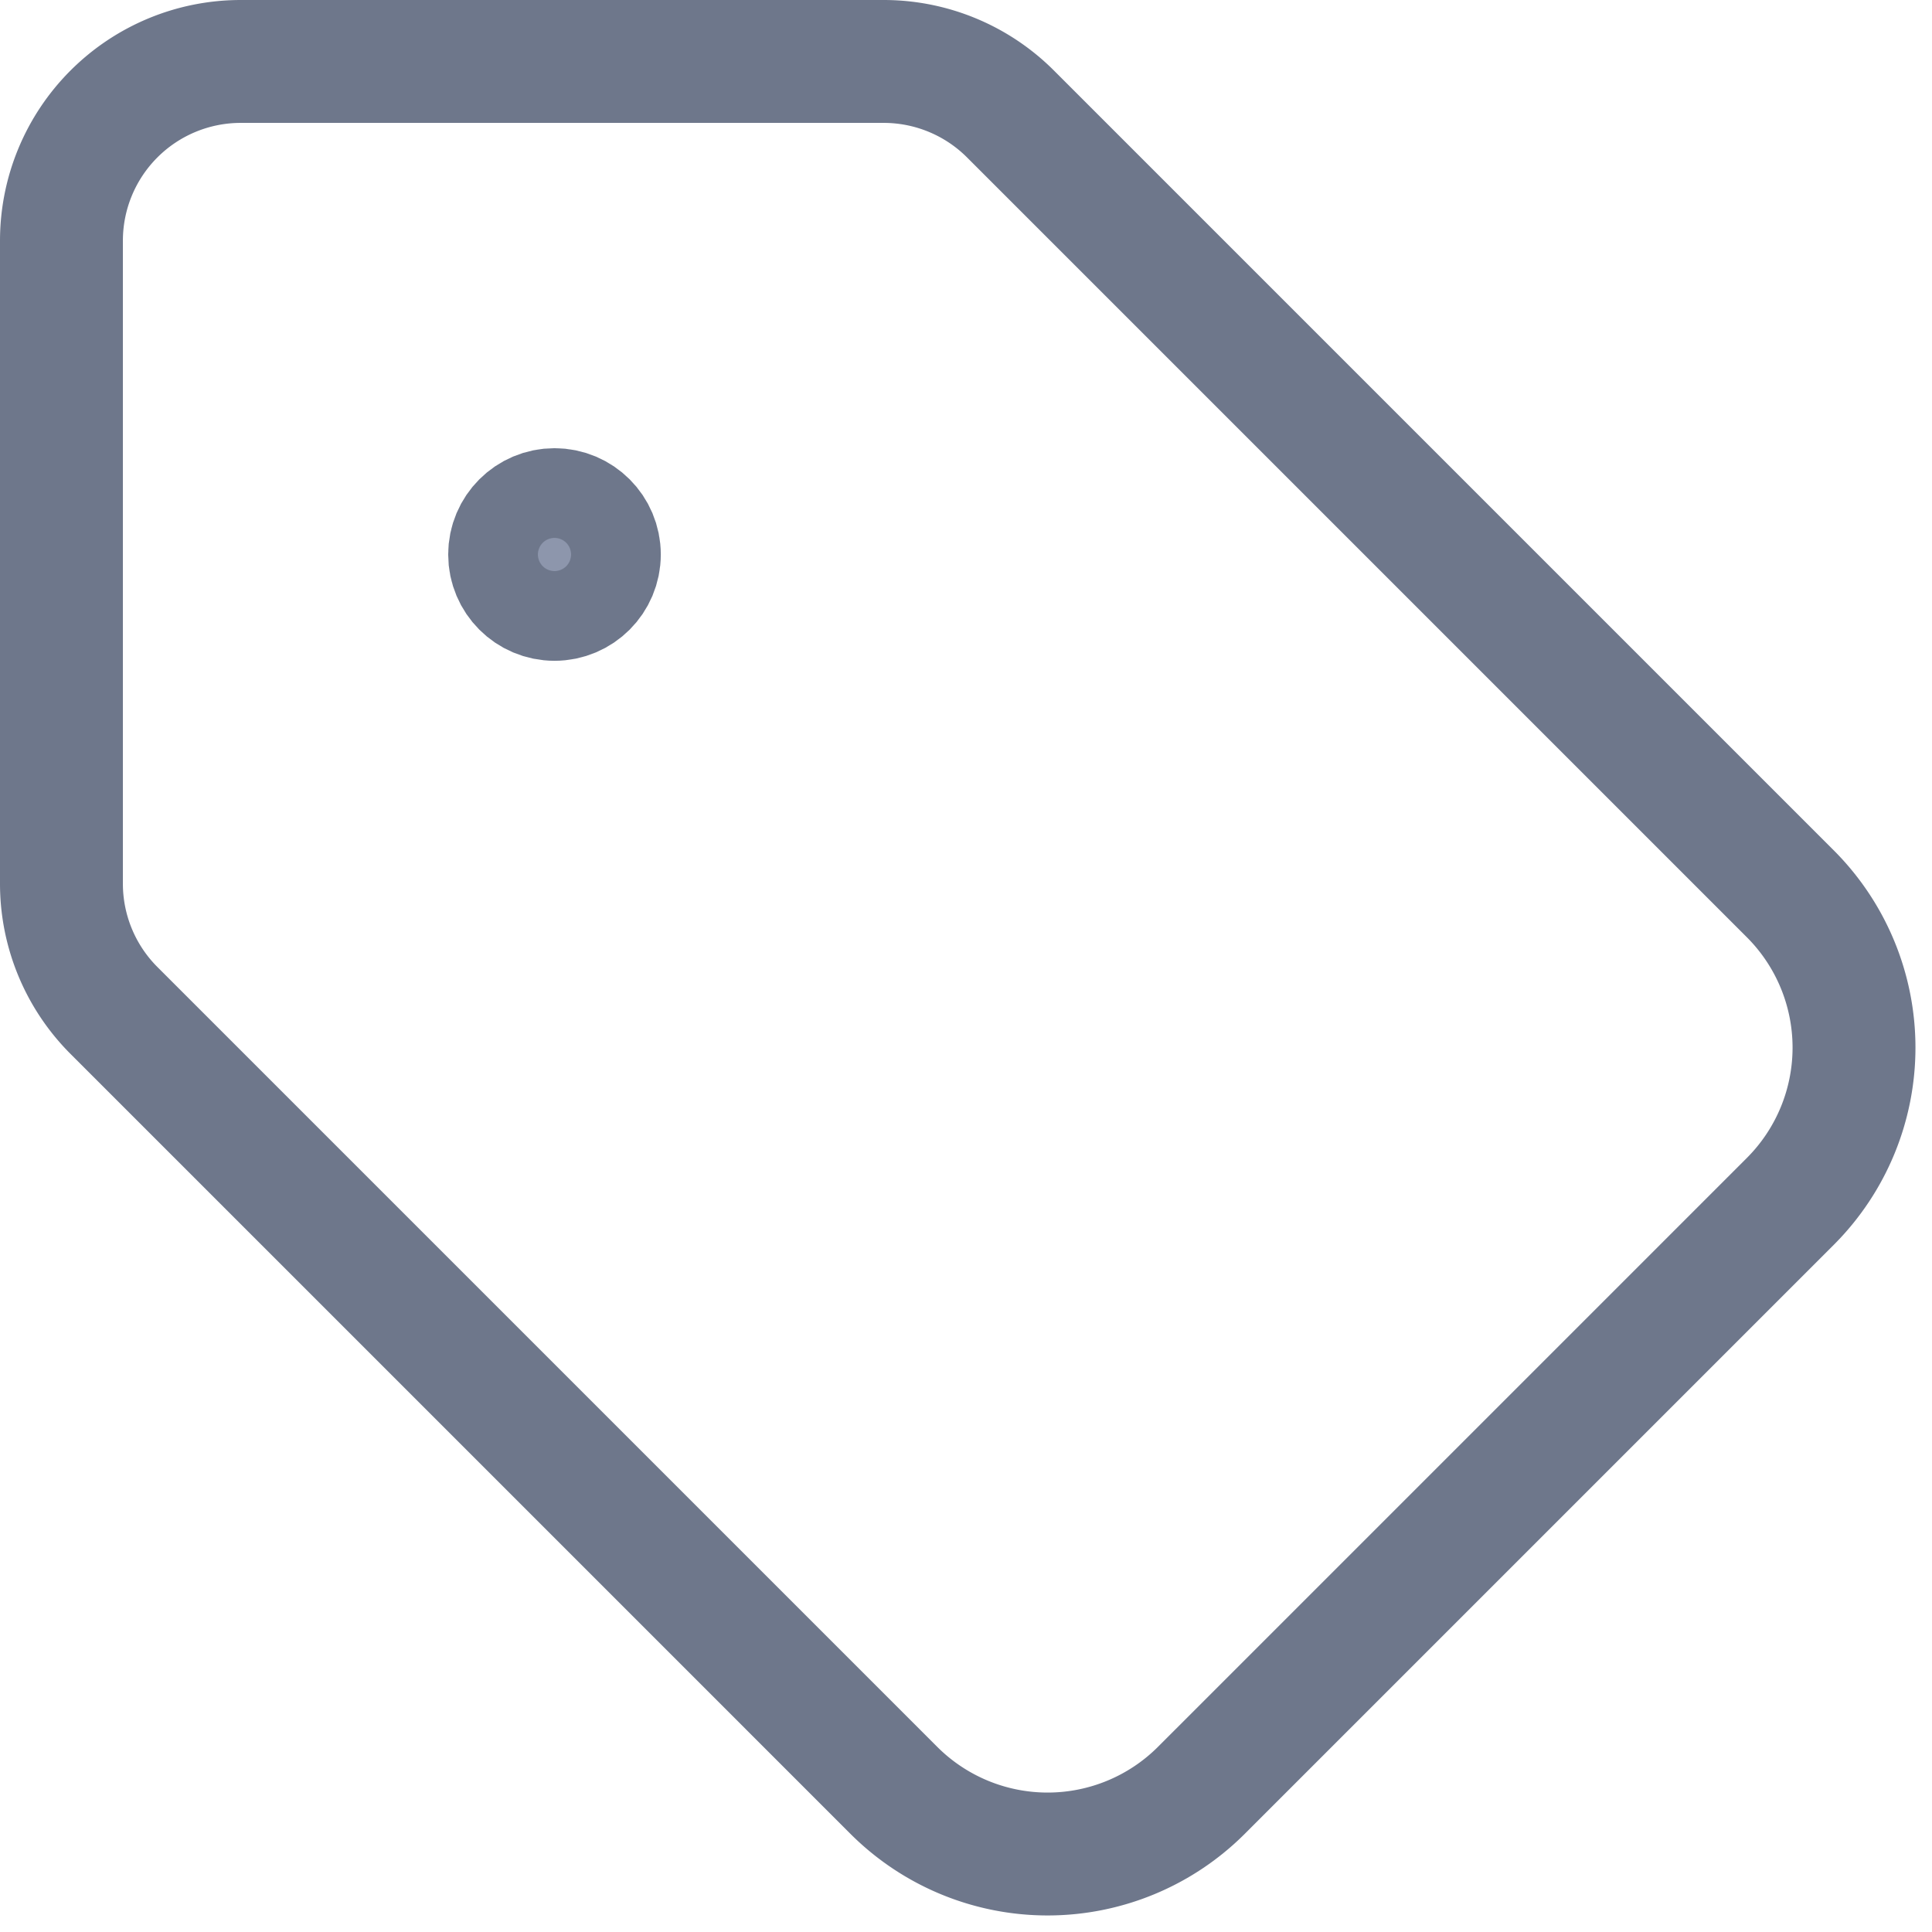 <svg xmlns="http://www.w3.org/2000/svg" width="15.721" height="15.721" viewBox="0 0 15.721 15.721">
  <g id="tag" transform="translate(-1.5 -1.5)">
    <path id="パス_67380" data-name="パス 67380" d="M9.722,2.427A1.459,1.459,0,0,0,8.691,2H3.459A1.459,1.459,0,0,0,2,3.459V8.691a1.459,1.459,0,0,0,.427,1.031l6.35,6.35a1.77,1.77,0,0,0,2.495,0l4.8-4.8a1.77,1.77,0,0,0,0-2.495Z" transform="translate(0)" fill="none" stroke="#6e778b" stroke-linecap="round" stroke-linejoin="round" stroke-width="1"/>
    <circle id="楕円形_403" data-name="楕円形 403" cx="0.365" cy="0.365" r="0.365" transform="translate(5.647 5.647)" fill="#8d96ac" stroke="#6e778b" stroke-linecap="round" stroke-linejoin="round" stroke-width="1"/>
  </g>
</svg>
